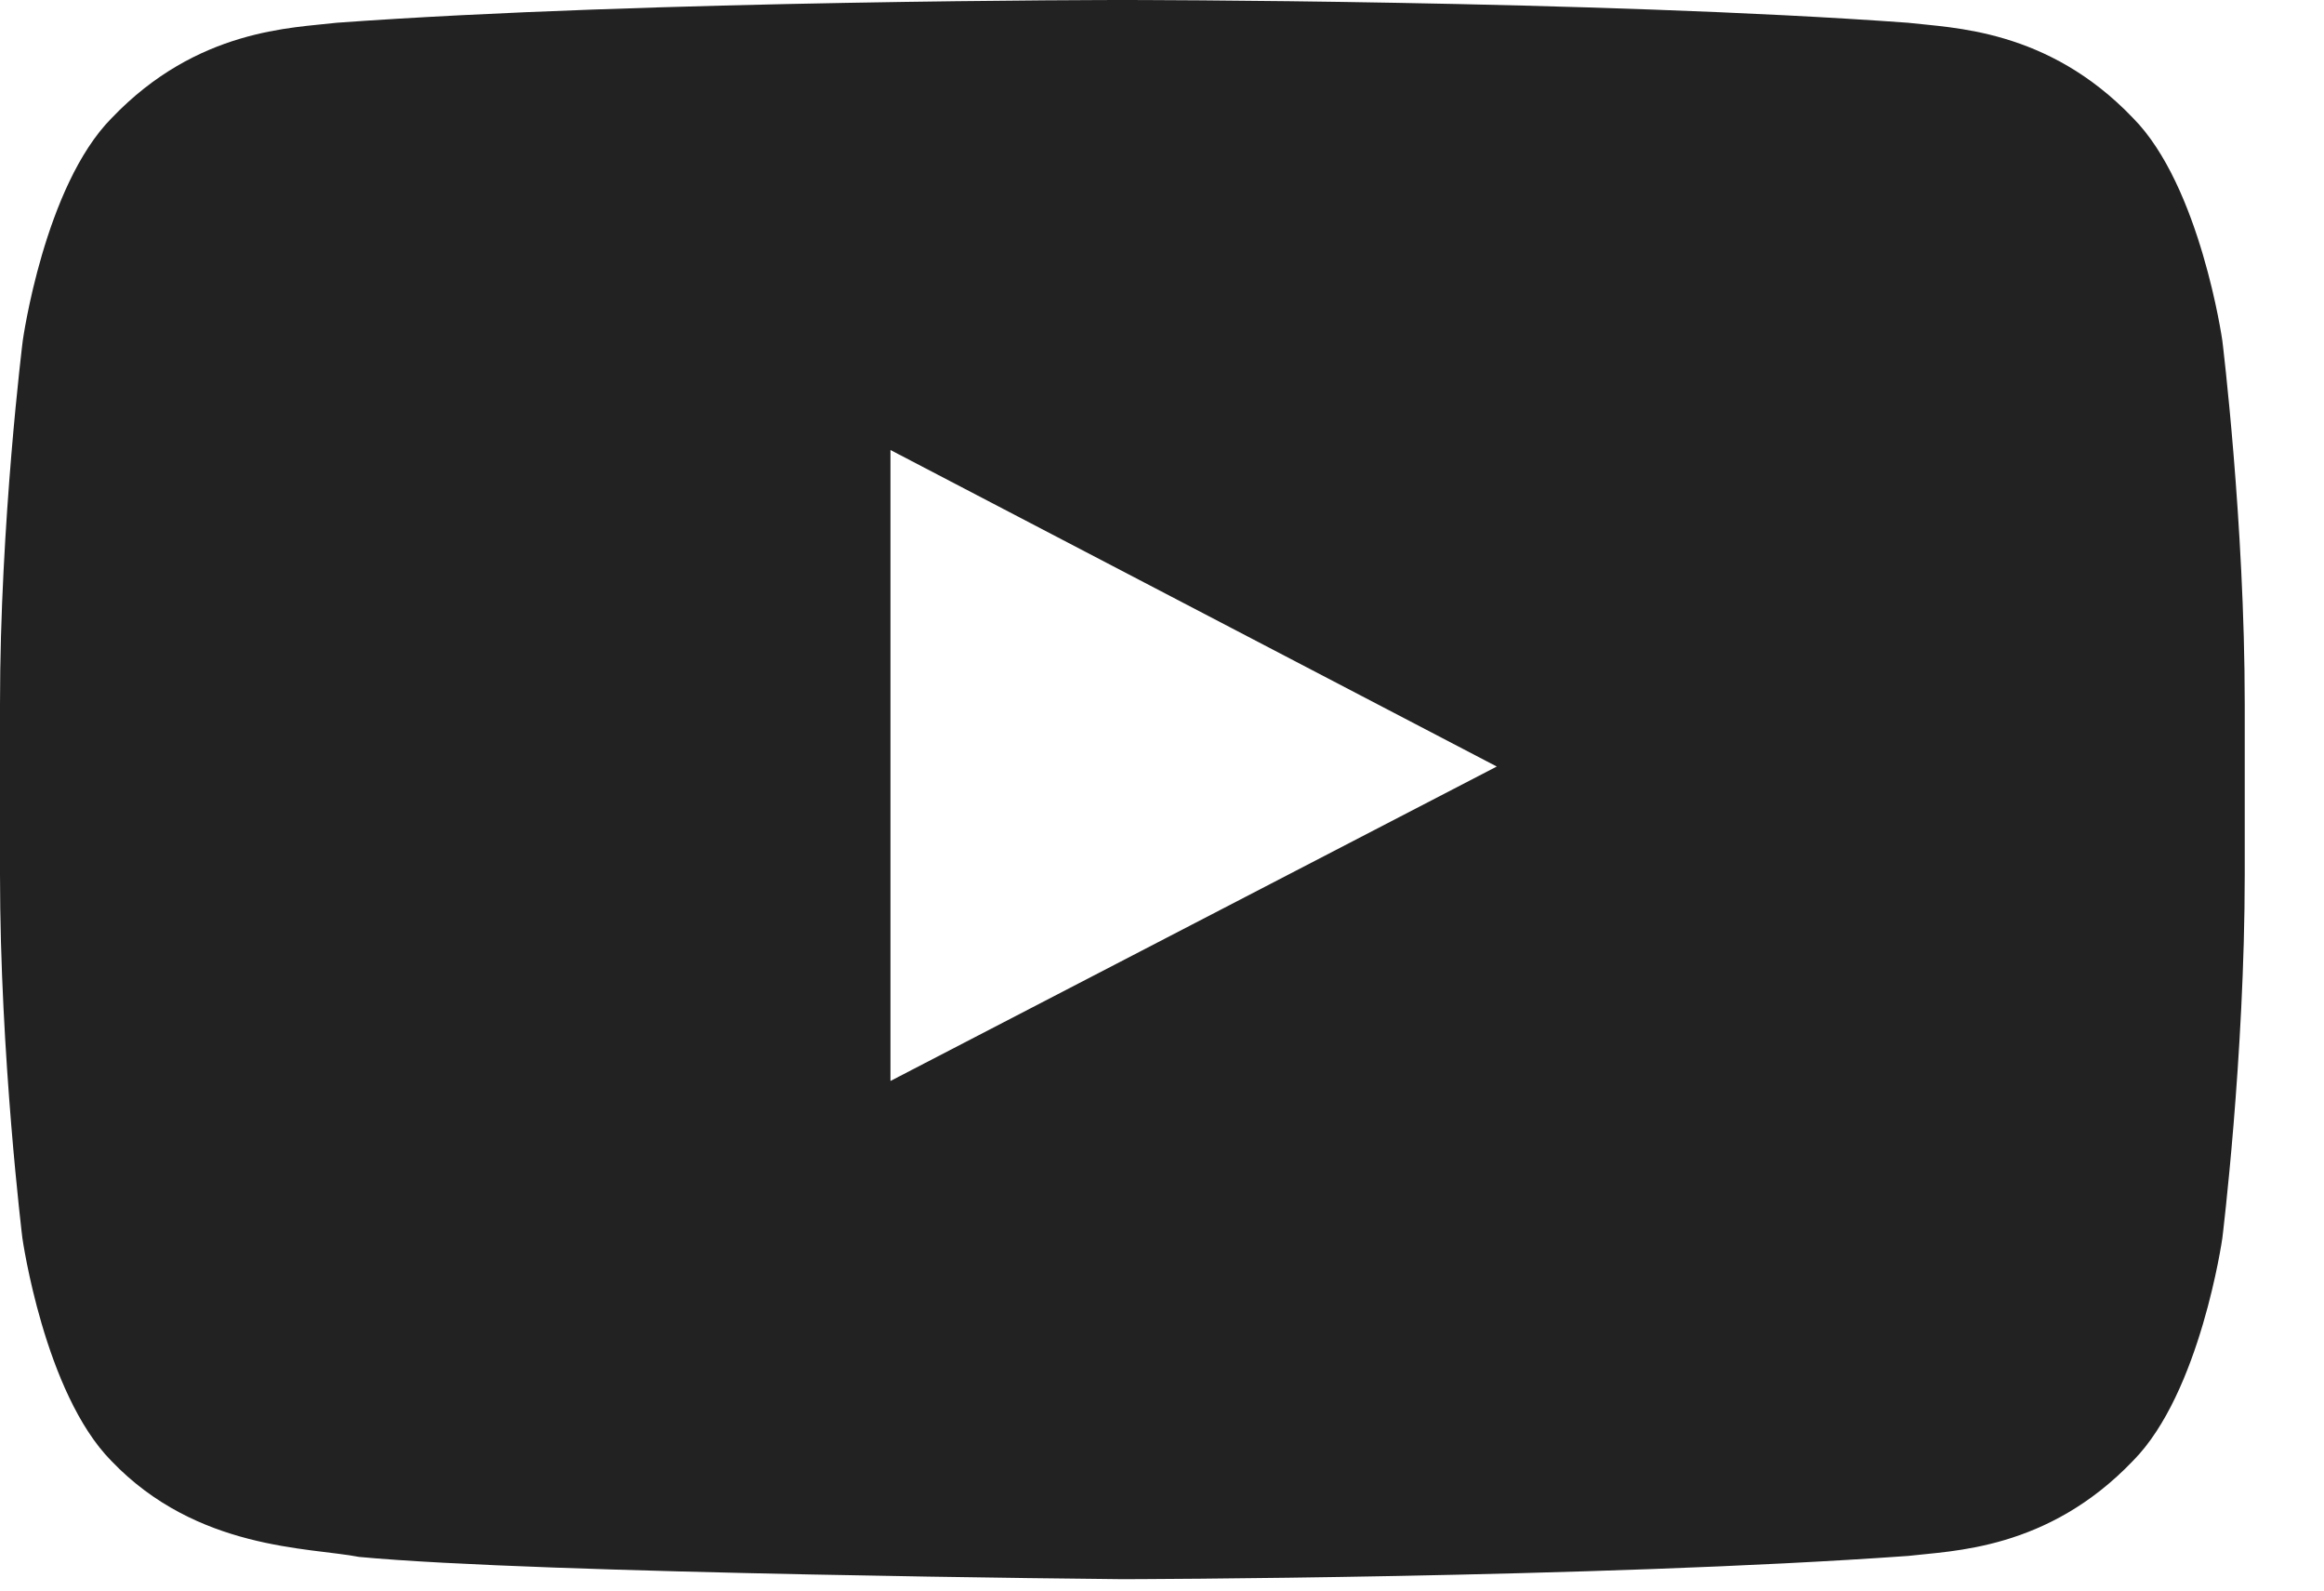 <svg width="19" height="13" viewBox="0 0 19 13" fill="none" xmlns="http://www.w3.org/2000/svg">
<path d="M18.169 2.785C18.169 2.785 17.99 1.52 17.438 0.964C16.739 0.233 15.958 0.229 15.599 0.186C13.033 -1.0255e-07 9.18 0 9.18 0H9.172C9.172 0 5.319 -1.0255e-07 2.753 0.186C2.394 0.229 1.613 0.233 0.914 0.964C0.362 1.52 0.186 2.785 0.186 2.785C0.186 2.785 0 4.273 0 5.756V7.147C0 8.631 0.183 10.119 0.183 10.119C0.183 10.119 0.362 11.384 0.91 11.94C1.609 12.671 2.527 12.646 2.936 12.725C4.405 12.864 9.176 12.907 9.176 12.907C9.176 12.907 13.033 12.9 15.599 12.717C15.958 12.674 16.739 12.671 17.438 11.94C17.99 11.384 18.169 10.119 18.169 10.119C18.169 10.119 18.352 8.635 18.352 7.147V5.756C18.352 4.273 18.169 2.785 18.169 2.785ZM7.28 8.835V3.678L12.237 6.265L7.28 8.835Z" fill="#222222"/>
</svg>
